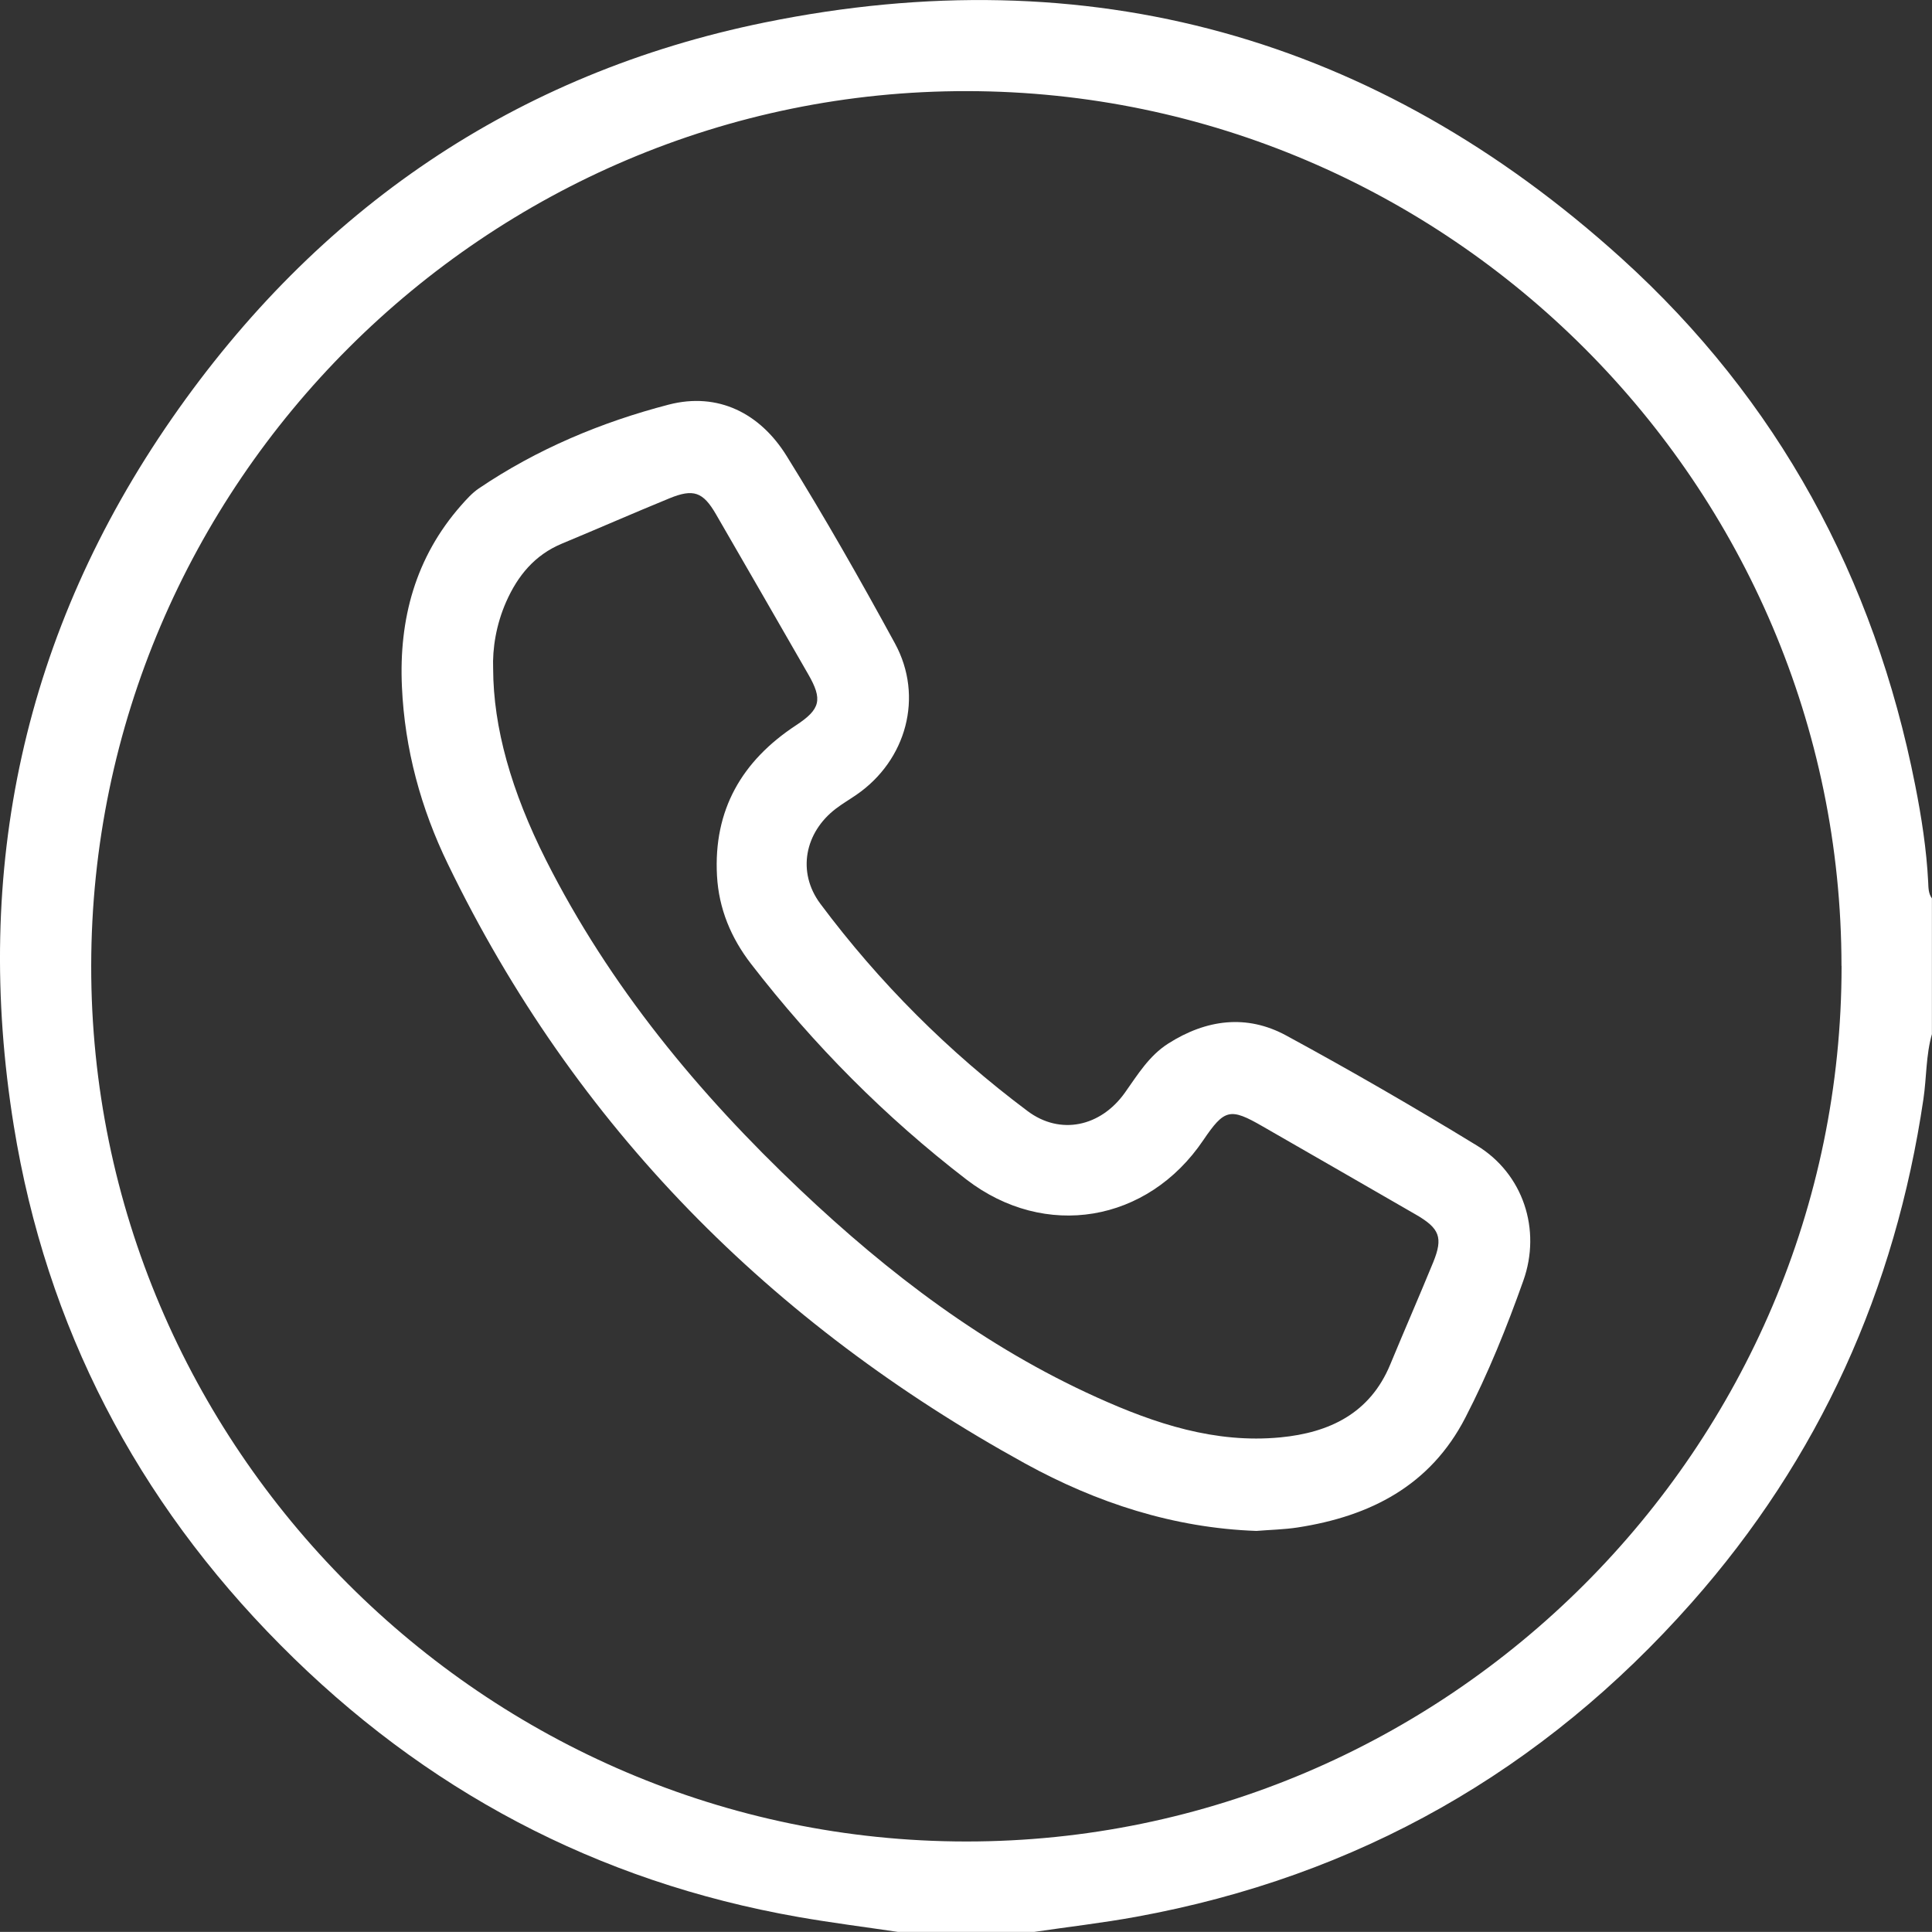 <?xml version="1.0" encoding="UTF-8"?><svg id="Layer_1" xmlns="http://www.w3.org/2000/svg" viewBox="0 0 222.84 222.83"><rect x="0" y="0" width="222.84" height="222.83" fill="#333333" stroke="none"/><defs><style>.cls-1{fill:#fff;}</style></defs><path class="cls-1" d="M212.4,111.41c-.02-55.45-45.33-100.81-100.82-100.9-55.49-.1-101,45.31-101.06,100.87-.07,55.48,45.4,101,100.92,101.02,55.52,.02,100.99-45.46,100.97-100.98m-108.77,111.42c-3.85-.57-7.72-1.06-11.55-1.73-23.27-4.08-43.17-14.66-59.75-31.38C15.78,173.05,5.34,153.04,1.59,129.85c-4.77-29.54,1.15-56.96,18.24-81.59C36.57,24.14,59.41,8.46,88.21,2.59c37.34-7.61,70.53,1.61,98.81,27.2,18.06,16.35,29.16,36.86,33.88,60.77,.73,3.69,1.31,7.41,1.5,11.18,.03,.65,.02,1.32,.43,1.88v15.66c-.7,2.45-.61,5.01-.98,7.49-3.24,21.97-12.01,41.44-26.73,58.08-17.17,19.42-38.53,31.58-64.09,36.24-3.89,.71-7.83,1.16-11.75,1.74h-15.66Z"/><path class="cls-1" d="M56.88,77.14c.02,6.77,2.09,14.11,6.1,22.07,7.35,14.55,17.56,26.9,29.32,38.03,10.2,9.66,21.3,18.11,34.2,23.93,6.72,3.04,13.66,5.34,21.18,4.62,5.63-.54,10.33-2.75,12.67-8.4,1.63-3.94,3.34-7.85,4.96-11.8,1.16-2.85,.74-3.91-1.99-5.49-5.9-3.4-11.79-6.8-17.7-10.19-3.74-2.16-4.39-2-6.83,1.6-6.43,9.52-18.26,11.51-27.33,4.53-9.36-7.2-17.61-15.52-24.83-24.86-2.31-2.99-3.72-6.36-3.93-10.16-.42-7.6,2.87-13.26,9.11-17.36,2.83-1.86,3.1-2.97,1.4-5.91-3.54-6.15-7.07-12.3-10.63-18.44-1.49-2.57-2.59-2.97-5.37-1.83-4.15,1.7-8.25,3.5-12.39,5.22-3.15,1.31-5.11,3.71-6.44,6.72-1.16,2.63-1.59,5.4-1.5,7.72m88.04,99.44c-9.56-.34-18.42-3.24-26.67-7.77-29.32-16.14-51.92-38.85-66.58-69.13-3.12-6.42-4.99-13.28-5.31-20.46-.36-7.81,1.55-14.93,6.82-20.92,.62-.7,1.27-1.43,2.03-1.95,6.72-4.55,14.15-7.66,21.92-9.68,5.68-1.47,10.54,.99,13.6,5.92,4.39,7.06,8.51,14.31,12.5,21.63,3.34,6.14,1.32,13.49-4.46,17.46-.77,.53-1.59,1.01-2.34,1.58-3.61,2.74-4.53,7.33-1.81,10.98,6.8,9.11,14.8,17.1,23.9,23.91,3.77,2.83,8.44,1.81,11.23-2.12,1.47-2.07,2.78-4.25,4.99-5.66,4.38-2.79,9.04-3.41,13.6-.94,7.44,4.04,14.78,8.28,22.01,12.7,5.33,3.25,7.46,9.69,5.35,15.6-1.91,5.38-4.05,10.69-6.68,15.78-4.05,7.86-10.98,11.38-19.34,12.67-1.57,.24-3.17,.27-4.76,.4"/></svg>